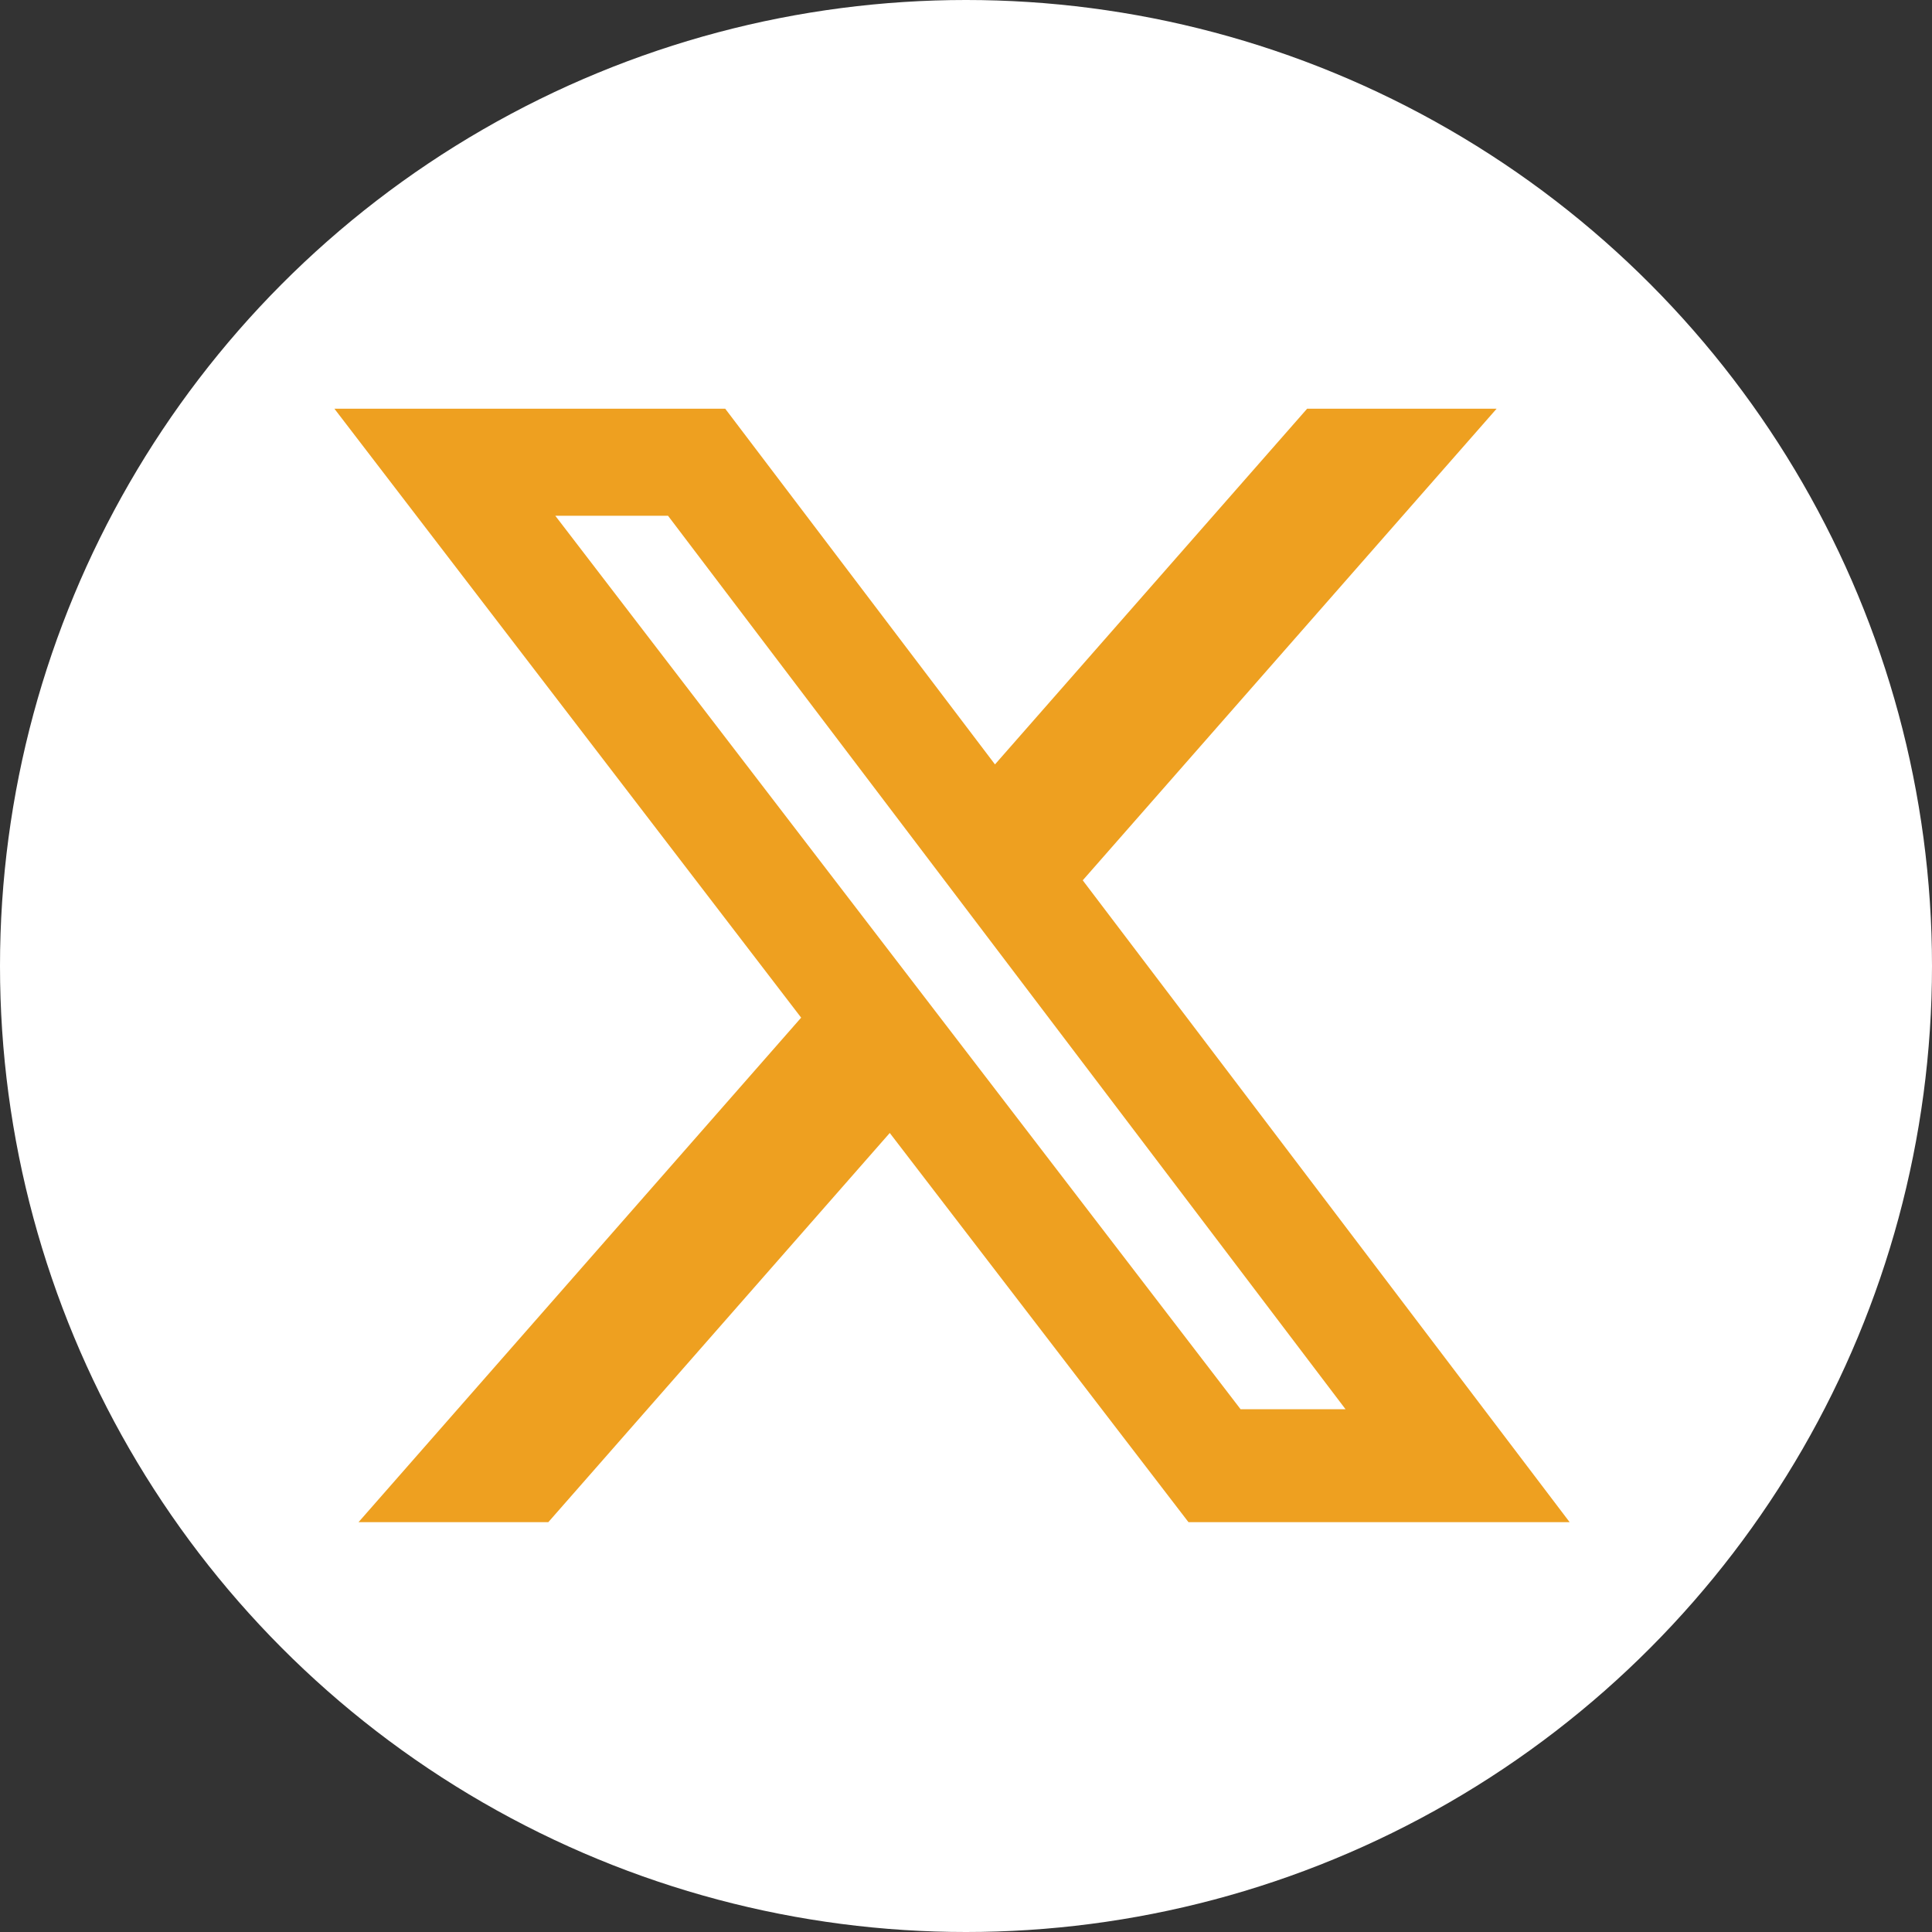 <svg width="52" height="52" viewBox="0 0 52 52" fill="none" xmlns="http://www.w3.org/2000/svg">
<rect x="0" y="0" width="52" height="52" fill="#333333" stroke="none"/>
<circle cx="26" cy="26" r="26" fill="white"/>
<path d="M35.182 11H40.282L29.142 23.694L42.247 40.969H31.988L23.948 30.494L14.758 40.969H9.65L21.563 27.39L9 11H19.519L26.78 20.574L35.182 11ZM33.39 37.929H36.215L17.98 13.882H14.946L33.39 37.929Z" fill="#EEA020"/>
</svg>
